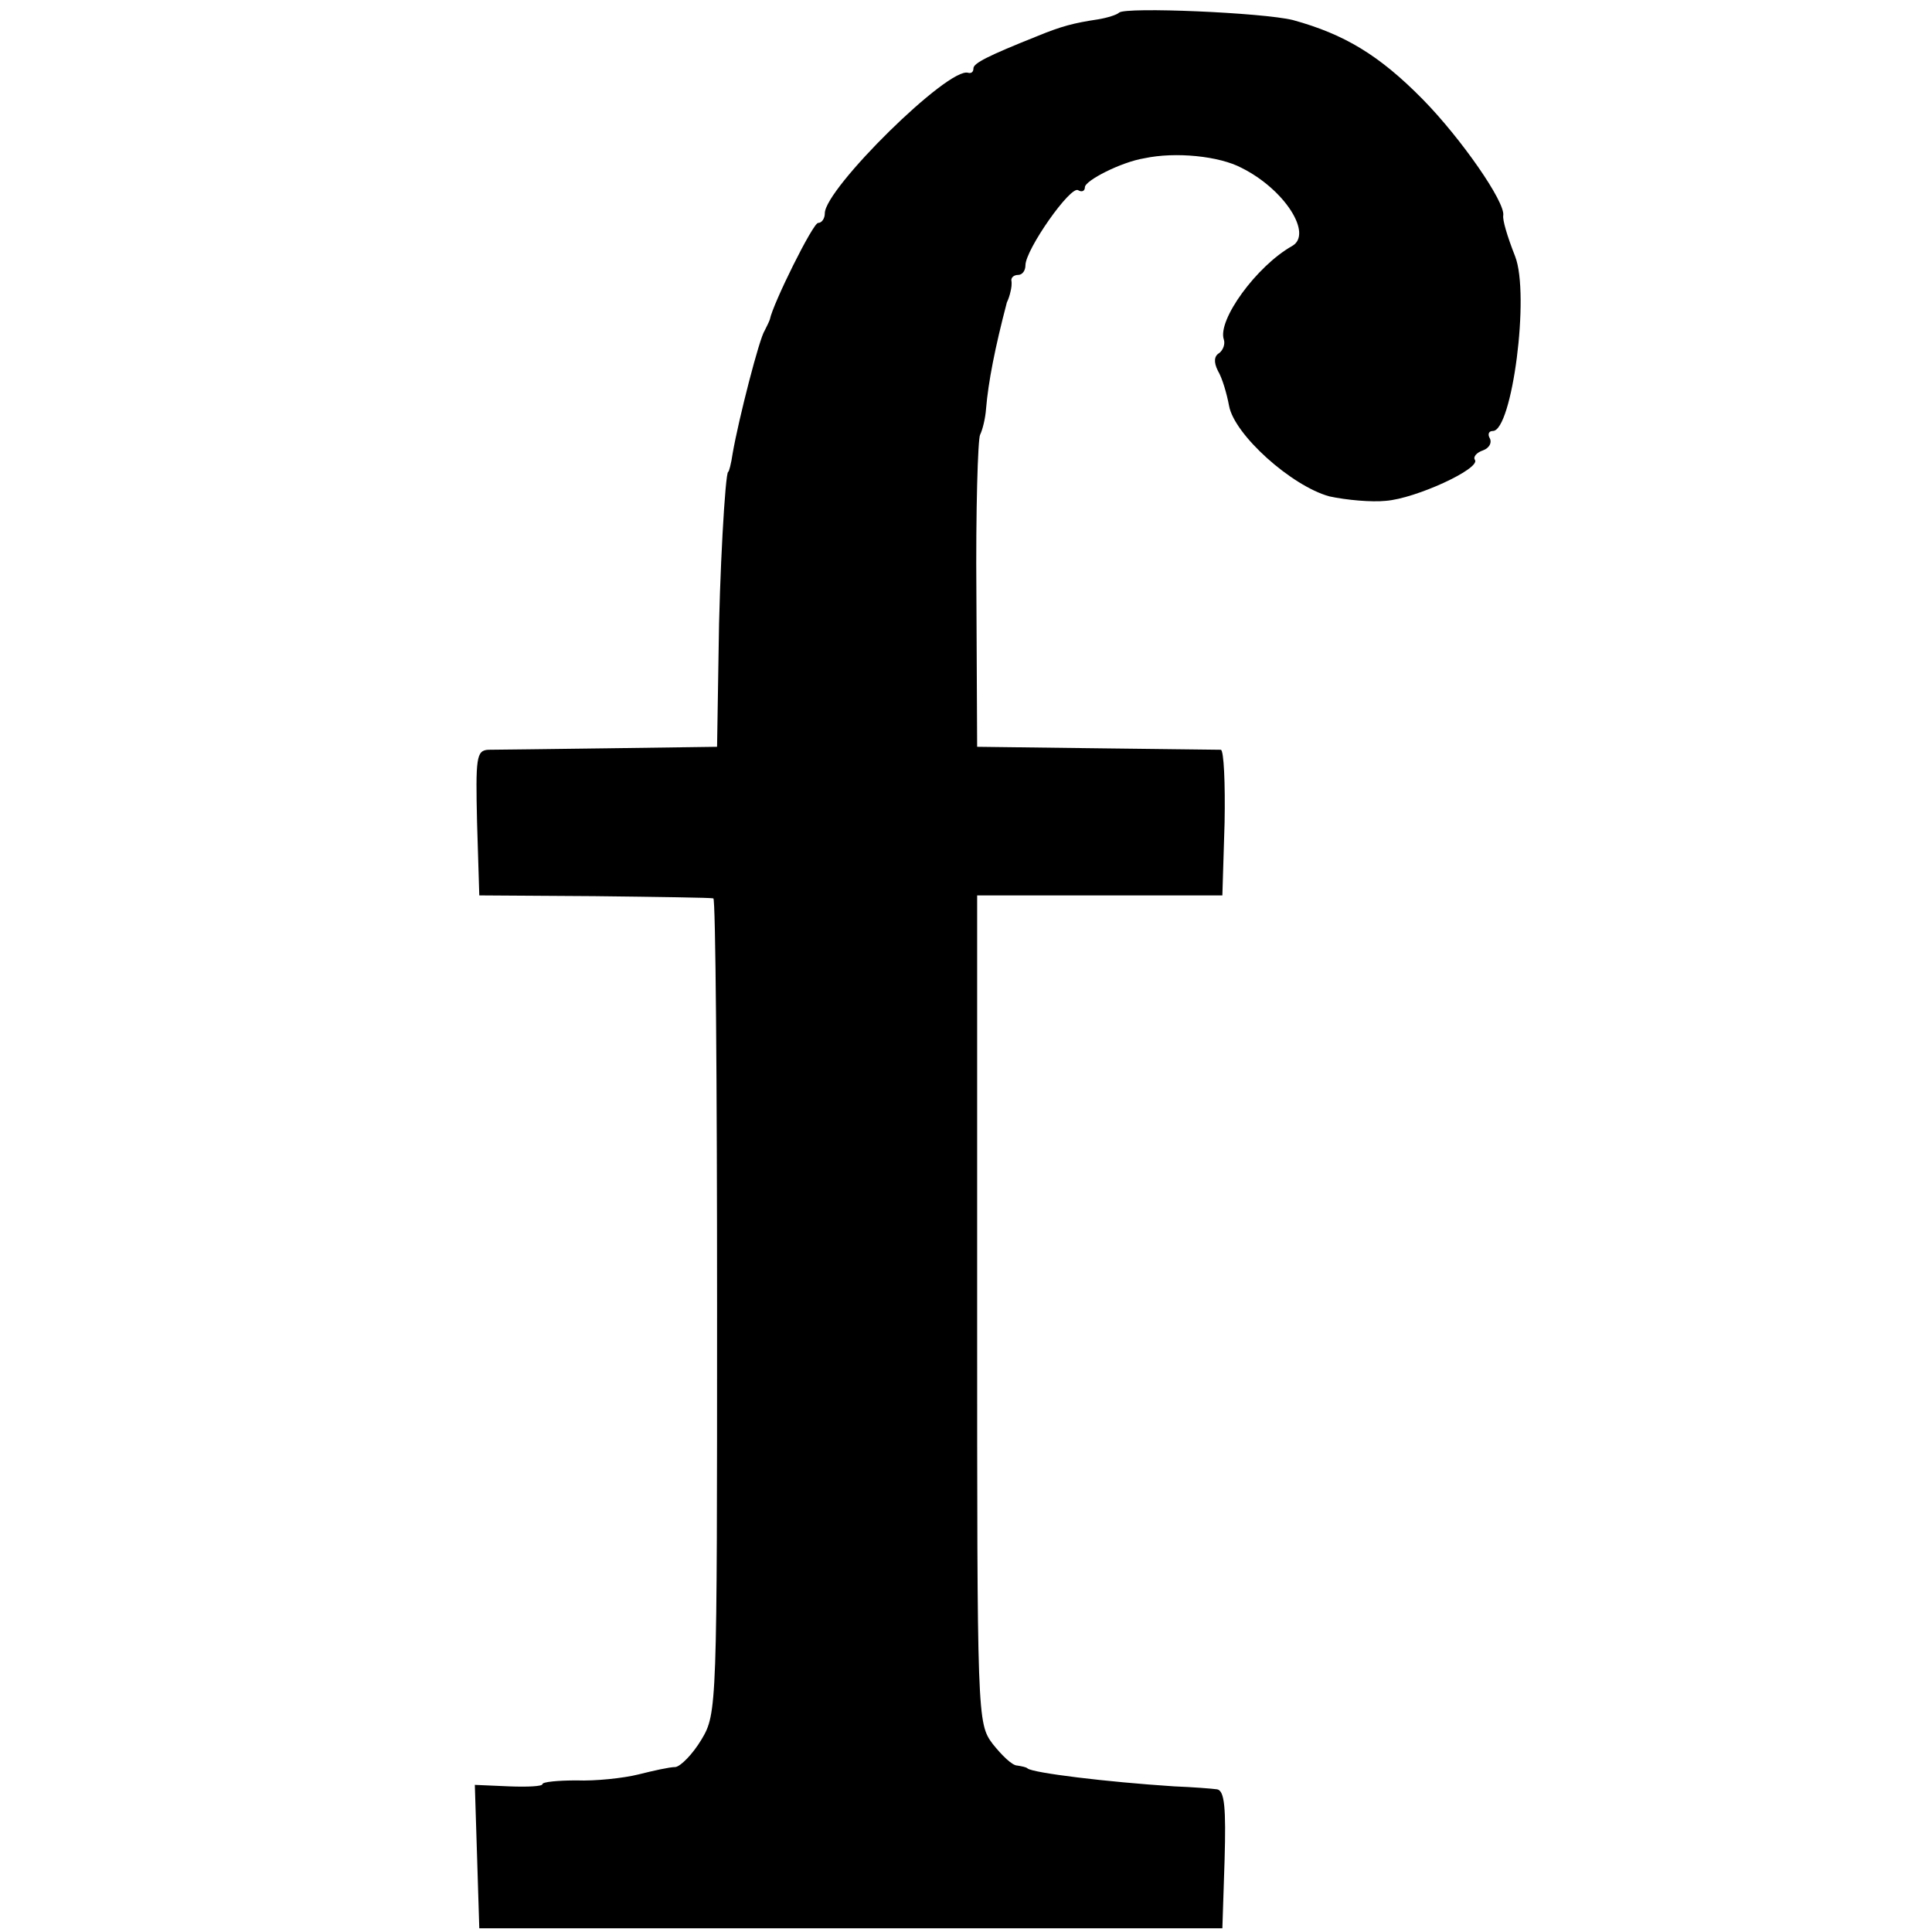 <?xml version="1.0" standalone="no"?>
<!DOCTYPE svg PUBLIC "-//W3C//DTD SVG 20010904//EN"
 "http://www.w3.org/TR/2001/REC-SVG-20010904/DTD/svg10.dtd">
<svg version="1.0" xmlns="http://www.w3.org/2000/svg"
 width="260pt" height="260pt" viewBox="0 0 260 260"
 preserveAspectRatio="xMidYMid meet">
<g transform="translate(0,260) scale(0.1,-0.1)"
fill="#000000" stroke="none">
<path d="M1506 2583 c-3 -3 -16 -7 -28 -9 -33 -5 -49 -9 -83 -23 -65 -26 -85
-36 -85 -43 0 -5 -3 -7 -7 -6 -26 9 -193 -156 -193 -189 0 -7 -4 -13 -9 -13
-7 0 -61 -109 -65 -130 -1 -3 -4 -9 -7 -15 -7 -10 -35 -119 -43 -165 -2 -14
-5 -25 -6 -25 -4 0 -12 -141 -13 -245 l-2 -125 -145 -2 c-80 -1 -153 -2 -163
-2 -16 -1 -17 -11 -15 -98 l3 -98 155 -1 c85 -1 157 -2 160 -3 3 0 5 -247 5
-549 0 -539 0 -548 -21 -583 -12 -20 -28 -36 -35 -37 -8 0 -30 -5 -50 -10 -20
-5 -58 -9 -83 -8 -25 0 -46 -2 -46 -5 0 -3 -20 -4 -45 -3 l-46 2 3 -96 3 -97
500 0 500 0 3 92 c2 70 0 93 -10 95 -7 1 -33 3 -58 4 -92 6 -189 18 -197 24
-2 2 -8 3 -14 4 -7 0 -21 14 -33 29 -21 28 -21 35 -21 585 l0 557 165 0 165 0
3 98 c1 53 -1 97 -5 98 -4 0 -80 1 -168 2 l-160 2 -1 205 c-1 113 2 210 5 215
3 6 7 21 8 35 3 36 12 82 28 143 2 4 4 10 5 15 1 4 2 10 1 15 0 4 4 7 9 7 6 0
10 6 10 13 0 21 61 108 71 101 5 -3 9 -1 9 4 0 9 49 34 80 39 42 9 101 3 131
-13 58 -29 96 -89 68 -105 -48 -27 -101 -100 -92 -126 2 -6 -1 -14 -6 -18 -7
-4 -8 -12 -2 -24 6 -10 12 -31 15 -47 7 -39 84 -108 135 -122 23 -5 57 -8 76
-6 40 3 127 43 120 55 -3 4 2 10 11 13 8 3 12 10 9 16 -3 5 -2 10 4 10 26 0
50 184 30 235 -11 28 -17 49 -16 55 3 18 -57 104 -108 156 -59 60 -106 88
-175 107 -40 10 -225 18 -234 10z"/>
</g>
</svg>
